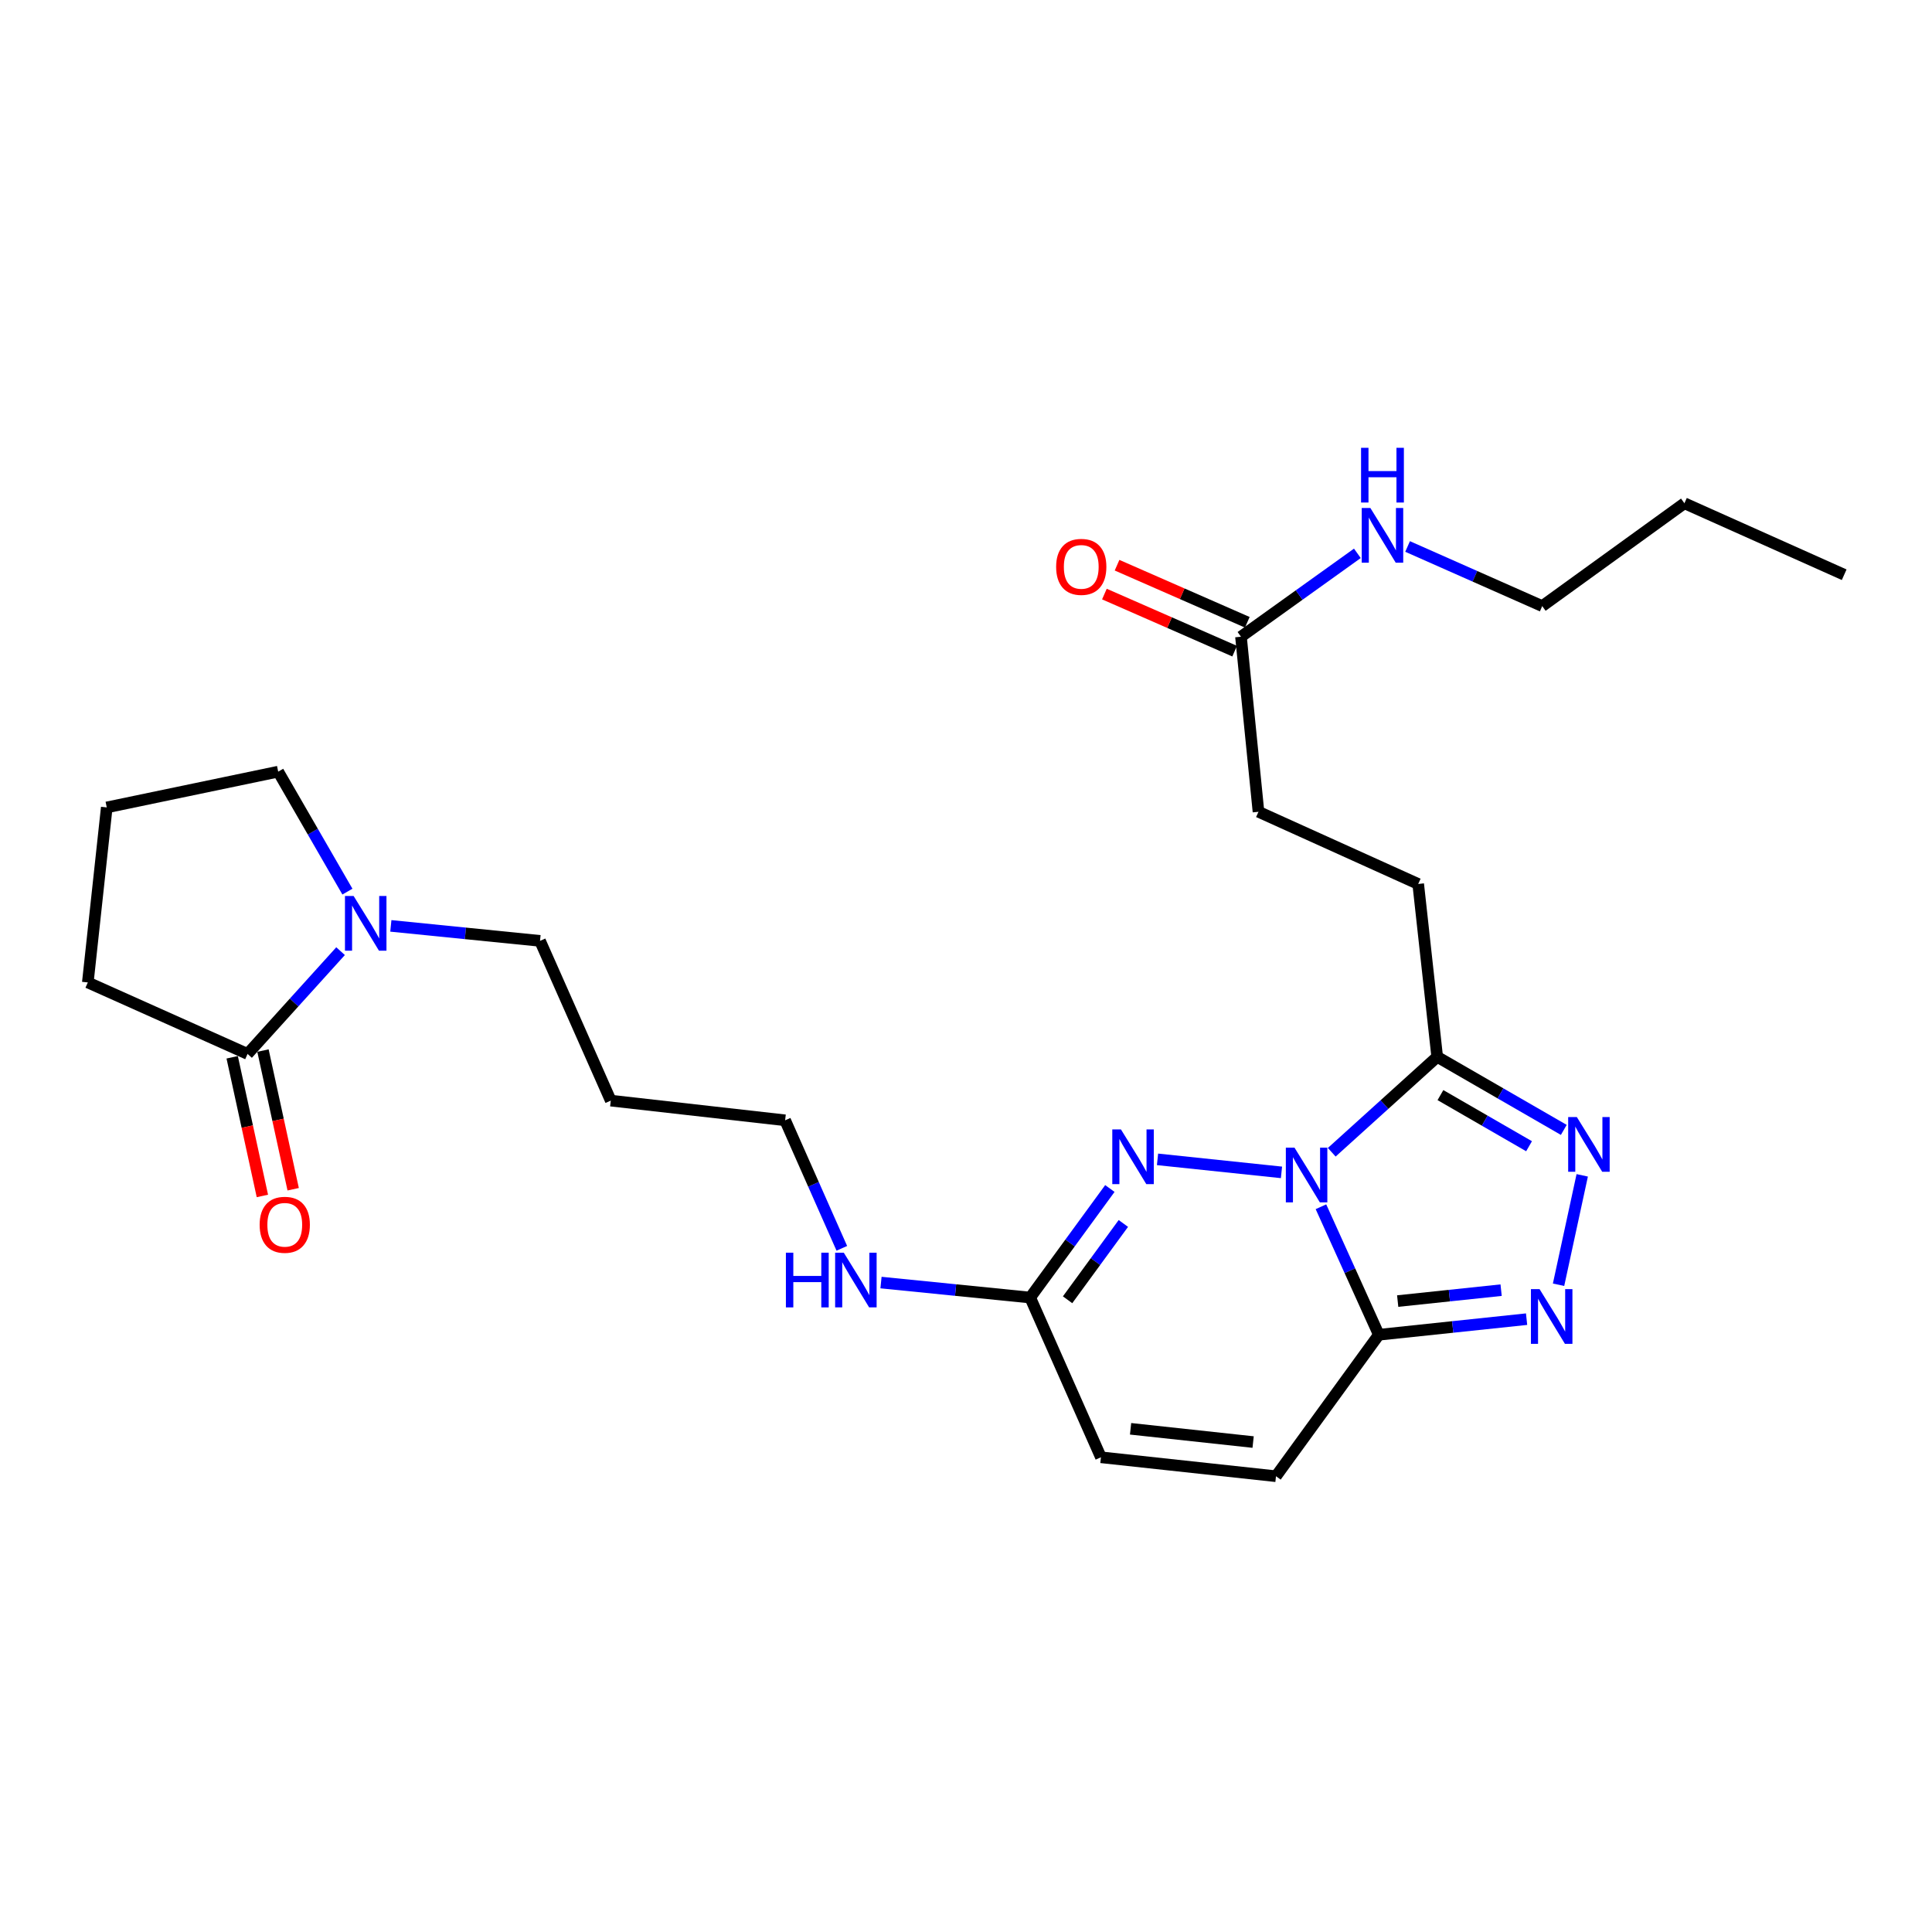 <?xml version='1.0' encoding='iso-8859-1'?>
<svg version='1.1' baseProfile='full'
              xmlns='http://www.w3.org/2000/svg'
                      xmlns:rdkit='http://www.rdkit.org/xml'
                      xmlns:xlink='http://www.w3.org/1999/xlink'
                  xml:space='preserve'
width='1000px' height='1000px' viewBox='0 0 1000 1000'>
<!-- END OF HEADER -->
<rect style='opacity:1.0;fill:#FFFFFF;stroke:none' width='1000' height='1000' x='0' y='0'> </rect>
<path class='bond-0' d='M 683.72,624.613 L 698.7,657.739' style='fill:none;fill-rule:evenodd;stroke:#0000FF;stroke-width:6px;stroke-linecap:butt;stroke-linejoin:miter;stroke-opacity:1' />
<path class='bond-0' d='M 698.7,657.739 L 713.68,690.865' style='fill:none;fill-rule:evenodd;stroke:#000000;stroke-width:6px;stroke-linecap:butt;stroke-linejoin:miter;stroke-opacity:1' />
<path class='bond-1' d='M 663.292,606.819 L 599.131,600.081' style='fill:none;fill-rule:evenodd;stroke:#0000FF;stroke-width:6px;stroke-linecap:butt;stroke-linejoin:miter;stroke-opacity:1' />
<path class='bond-2' d='M 689.309,596.406 L 716.601,571.716' style='fill:none;fill-rule:evenodd;stroke:#0000FF;stroke-width:6px;stroke-linecap:butt;stroke-linejoin:miter;stroke-opacity:1' />
<path class='bond-2' d='M 716.601,571.716 L 743.892,547.025' style='fill:none;fill-rule:evenodd;stroke:#000000;stroke-width:6px;stroke-linecap:butt;stroke-linejoin:miter;stroke-opacity:1' />
<path class='bond-3' d='M 713.68,690.865 L 751.919,686.829' style='fill:none;fill-rule:evenodd;stroke:#000000;stroke-width:6px;stroke-linecap:butt;stroke-linejoin:miter;stroke-opacity:1' />
<path class='bond-3' d='M 751.919,686.829 L 790.159,682.794' style='fill:none;fill-rule:evenodd;stroke:#0000FF;stroke-width:6px;stroke-linecap:butt;stroke-linejoin:miter;stroke-opacity:1' />
<path class='bond-3' d='M 723.44,673.433 L 750.207,670.608' style='fill:none;fill-rule:evenodd;stroke:#000000;stroke-width:6px;stroke-linecap:butt;stroke-linejoin:miter;stroke-opacity:1' />
<path class='bond-3' d='M 750.207,670.608 L 776.975,667.783' style='fill:none;fill-rule:evenodd;stroke:#0000FF;stroke-width:6px;stroke-linecap:butt;stroke-linejoin:miter;stroke-opacity:1' />
<path class='bond-8' d='M 713.68,690.865 L 660.45,764.094' style='fill:none;fill-rule:evenodd;stroke:#000000;stroke-width:6px;stroke-linecap:butt;stroke-linejoin:miter;stroke-opacity:1' />
<path class='bond-5' d='M 574.464,615.167 L 553.843,643.388' style='fill:none;fill-rule:evenodd;stroke:#0000FF;stroke-width:6px;stroke-linecap:butt;stroke-linejoin:miter;stroke-opacity:1' />
<path class='bond-5' d='M 553.843,643.388 L 533.221,671.609' style='fill:none;fill-rule:evenodd;stroke:#000000;stroke-width:6px;stroke-linecap:butt;stroke-linejoin:miter;stroke-opacity:1' />
<path class='bond-5' d='M 581.448,633.257 L 567.013,653.011' style='fill:none;fill-rule:evenodd;stroke:#0000FF;stroke-width:6px;stroke-linecap:butt;stroke-linejoin:miter;stroke-opacity:1' />
<path class='bond-5' d='M 567.013,653.011 L 552.577,672.766' style='fill:none;fill-rule:evenodd;stroke:#000000;stroke-width:6px;stroke-linecap:butt;stroke-linejoin:miter;stroke-opacity:1' />
<path class='bond-4' d='M 743.892,547.025 L 776.654,565.928' style='fill:none;fill-rule:evenodd;stroke:#000000;stroke-width:6px;stroke-linecap:butt;stroke-linejoin:miter;stroke-opacity:1' />
<path class='bond-4' d='M 776.654,565.928 L 809.416,584.831' style='fill:none;fill-rule:evenodd;stroke:#0000FF;stroke-width:6px;stroke-linecap:butt;stroke-linejoin:miter;stroke-opacity:1' />
<path class='bond-4' d='M 745.569,566.825 L 768.503,580.056' style='fill:none;fill-rule:evenodd;stroke:#000000;stroke-width:6px;stroke-linecap:butt;stroke-linejoin:miter;stroke-opacity:1' />
<path class='bond-4' d='M 768.503,580.056 L 791.436,593.288' style='fill:none;fill-rule:evenodd;stroke:#0000FF;stroke-width:6px;stroke-linecap:butt;stroke-linejoin:miter;stroke-opacity:1' />
<path class='bond-11' d='M 743.892,547.025 L 734.06,457.548' style='fill:none;fill-rule:evenodd;stroke:#000000;stroke-width:6px;stroke-linecap:butt;stroke-linejoin:miter;stroke-opacity:1' />
<path class='bond-26' d='M 806.705,664.984 L 818.957,608.353' style='fill:none;fill-rule:evenodd;stroke:#0000FF;stroke-width:6px;stroke-linecap:butt;stroke-linejoin:miter;stroke-opacity:1' />
<path class='bond-9' d='M 533.221,671.609 L 569.84,754.289' style='fill:none;fill-rule:evenodd;stroke:#000000;stroke-width:6px;stroke-linecap:butt;stroke-linejoin:miter;stroke-opacity:1' />
<path class='bond-14' d='M 533.221,671.609 L 494.614,667.731' style='fill:none;fill-rule:evenodd;stroke:#000000;stroke-width:6px;stroke-linecap:butt;stroke-linejoin:miter;stroke-opacity:1' />
<path class='bond-14' d='M 494.614,667.731 L 456.007,663.853' style='fill:none;fill-rule:evenodd;stroke:#0000FF;stroke-width:6px;stroke-linecap:butt;stroke-linejoin:miter;stroke-opacity:1' />
<path class='bond-6' d='M 202.301,479.235 L 240.908,483.113' style='fill:none;fill-rule:evenodd;stroke:#0000FF;stroke-width:6px;stroke-linecap:butt;stroke-linejoin:miter;stroke-opacity:1' />
<path class='bond-6' d='M 240.908,483.113 L 279.515,486.99' style='fill:none;fill-rule:evenodd;stroke:#000000;stroke-width:6px;stroke-linecap:butt;stroke-linejoin:miter;stroke-opacity:1' />
<path class='bond-7' d='M 176.276,492.317 L 152.21,518.914' style='fill:none;fill-rule:evenodd;stroke:#0000FF;stroke-width:6px;stroke-linecap:butt;stroke-linejoin:miter;stroke-opacity:1' />
<path class='bond-7' d='M 152.21,518.914 L 128.144,545.512' style='fill:none;fill-rule:evenodd;stroke:#000000;stroke-width:6px;stroke-linecap:butt;stroke-linejoin:miter;stroke-opacity:1' />
<path class='bond-18' d='M 179.818,461.502 L 161.906,430.454' style='fill:none;fill-rule:evenodd;stroke:#0000FF;stroke-width:6px;stroke-linecap:butt;stroke-linejoin:miter;stroke-opacity:1' />
<path class='bond-18' d='M 161.906,430.454 L 143.994,399.407' style='fill:none;fill-rule:evenodd;stroke:#000000;stroke-width:6px;stroke-linecap:butt;stroke-linejoin:miter;stroke-opacity:1' />
<path class='bond-12' d='M 120.176,547.248 L 127.993,583.135' style='fill:none;fill-rule:evenodd;stroke:#000000;stroke-width:6px;stroke-linecap:butt;stroke-linejoin:miter;stroke-opacity:1' />
<path class='bond-12' d='M 127.993,583.135 L 135.811,619.021' style='fill:none;fill-rule:evenodd;stroke:#FF0000;stroke-width:6px;stroke-linecap:butt;stroke-linejoin:miter;stroke-opacity:1' />
<path class='bond-12' d='M 136.113,543.776 L 143.931,579.663' style='fill:none;fill-rule:evenodd;stroke:#000000;stroke-width:6px;stroke-linecap:butt;stroke-linejoin:miter;stroke-opacity:1' />
<path class='bond-12' d='M 143.931,579.663 L 151.749,615.549' style='fill:none;fill-rule:evenodd;stroke:#FF0000;stroke-width:6px;stroke-linecap:butt;stroke-linejoin:miter;stroke-opacity:1' />
<path class='bond-19' d='M 128.144,545.512 L 45.455,508.512' style='fill:none;fill-rule:evenodd;stroke:#000000;stroke-width:6px;stroke-linecap:butt;stroke-linejoin:miter;stroke-opacity:1' />
<path class='bond-27' d='M 660.45,764.094 L 569.84,754.289' style='fill:none;fill-rule:evenodd;stroke:#000000;stroke-width:6px;stroke-linecap:butt;stroke-linejoin:miter;stroke-opacity:1' />
<path class='bond-27' d='M 648.614,746.407 L 585.186,739.543' style='fill:none;fill-rule:evenodd;stroke:#000000;stroke-width:6px;stroke-linecap:butt;stroke-linejoin:miter;stroke-opacity:1' />
<path class='bond-10' d='M 642.326,329.567 L 651.388,420.177' style='fill:none;fill-rule:evenodd;stroke:#000000;stroke-width:6px;stroke-linecap:butt;stroke-linejoin:miter;stroke-opacity:1' />
<path class='bond-13' d='M 645.601,322.097 L 611.893,307.322' style='fill:none;fill-rule:evenodd;stroke:#000000;stroke-width:6px;stroke-linecap:butt;stroke-linejoin:miter;stroke-opacity:1' />
<path class='bond-13' d='M 611.893,307.322 L 578.185,292.546' style='fill:none;fill-rule:evenodd;stroke:#FF0000;stroke-width:6px;stroke-linecap:butt;stroke-linejoin:miter;stroke-opacity:1' />
<path class='bond-13' d='M 639.052,337.036 L 605.345,322.261' style='fill:none;fill-rule:evenodd;stroke:#000000;stroke-width:6px;stroke-linecap:butt;stroke-linejoin:miter;stroke-opacity:1' />
<path class='bond-13' d='M 605.345,322.261 L 571.637,307.485' style='fill:none;fill-rule:evenodd;stroke:#FF0000;stroke-width:6px;stroke-linecap:butt;stroke-linejoin:miter;stroke-opacity:1' />
<path class='bond-15' d='M 642.326,329.567 L 672.449,307.986' style='fill:none;fill-rule:evenodd;stroke:#000000;stroke-width:6px;stroke-linecap:butt;stroke-linejoin:miter;stroke-opacity:1' />
<path class='bond-15' d='M 672.449,307.986 L 702.572,286.406' style='fill:none;fill-rule:evenodd;stroke:#0000FF;stroke-width:6px;stroke-linecap:butt;stroke-linejoin:miter;stroke-opacity:1' />
<path class='bond-16' d='M 734.06,457.548 L 651.388,420.177' style='fill:none;fill-rule:evenodd;stroke:#000000;stroke-width:6px;stroke-linecap:butt;stroke-linejoin:miter;stroke-opacity:1' />
<path class='bond-22' d='M 435.728,646.126 L 421.055,612.996' style='fill:none;fill-rule:evenodd;stroke:#0000FF;stroke-width:6px;stroke-linecap:butt;stroke-linejoin:miter;stroke-opacity:1' />
<path class='bond-22' d='M 421.055,612.996 L 406.381,579.866' style='fill:none;fill-rule:evenodd;stroke:#000000;stroke-width:6px;stroke-linecap:butt;stroke-linejoin:miter;stroke-opacity:1' />
<path class='bond-23' d='M 728.566,282.856 L 763.41,298.287' style='fill:none;fill-rule:evenodd;stroke:#0000FF;stroke-width:6px;stroke-linecap:butt;stroke-linejoin:miter;stroke-opacity:1' />
<path class='bond-23' d='M 763.41,298.287 L 798.255,313.717' style='fill:none;fill-rule:evenodd;stroke:#000000;stroke-width:6px;stroke-linecap:butt;stroke-linejoin:miter;stroke-opacity:1' />
<path class='bond-17' d='M 279.515,486.99 L 316.134,569.68' style='fill:none;fill-rule:evenodd;stroke:#000000;stroke-width:6px;stroke-linecap:butt;stroke-linejoin:miter;stroke-opacity:1' />
<path class='bond-21' d='M 143.994,399.407 L 55.26,417.92' style='fill:none;fill-rule:evenodd;stroke:#000000;stroke-width:6px;stroke-linecap:butt;stroke-linejoin:miter;stroke-opacity:1' />
<path class='bond-28' d='M 45.455,508.512 L 55.26,417.92' style='fill:none;fill-rule:evenodd;stroke:#000000;stroke-width:6px;stroke-linecap:butt;stroke-linejoin:miter;stroke-opacity:1' />
<path class='bond-20' d='M 316.134,569.68 L 406.381,579.866' style='fill:none;fill-rule:evenodd;stroke:#000000;stroke-width:6px;stroke-linecap:butt;stroke-linejoin:miter;stroke-opacity:1' />
<path class='bond-24' d='M 798.255,313.717 L 871.856,260.488' style='fill:none;fill-rule:evenodd;stroke:#000000;stroke-width:6px;stroke-linecap:butt;stroke-linejoin:miter;stroke-opacity:1' />
<path class='bond-25' d='M 871.856,260.488 L 954.545,297.479' style='fill:none;fill-rule:evenodd;stroke:#000000;stroke-width:6px;stroke-linecap:butt;stroke-linejoin:miter;stroke-opacity:1' />
<path  class='atom-0' d='M 670.03 594.024
L 679.31 609.024
Q 680.23 610.504, 681.71 613.184
Q 683.19 615.864, 683.27 616.024
L 683.27 594.024
L 687.03 594.024
L 687.03 622.344
L 683.15 622.344
L 673.19 605.944
Q 672.03 604.024, 670.79 601.824
Q 669.59 599.624, 669.23 598.944
L 669.23 622.344
L 665.55 622.344
L 665.55 594.024
L 670.03 594.024
' fill='#0000FF'/>
<path  class='atom-2' d='M 580.2 584.591
L 589.48 599.591
Q 590.4 601.071, 591.88 603.751
Q 593.36 606.431, 593.44 606.591
L 593.44 584.591
L 597.2 584.591
L 597.2 612.911
L 593.32 612.911
L 583.36 596.511
Q 582.2 594.591, 580.96 592.391
Q 579.76 590.191, 579.4 589.511
L 579.4 612.911
L 575.72 612.911
L 575.72 584.591
L 580.2 584.591
' fill='#0000FF'/>
<path  class='atom-4' d='M 796.888 667.263
L 806.168 682.263
Q 807.088 683.743, 808.568 686.423
Q 810.048 689.103, 810.128 689.263
L 810.128 667.263
L 813.888 667.263
L 813.888 695.583
L 810.008 695.583
L 800.048 679.183
Q 798.888 677.263, 797.648 675.063
Q 796.448 672.863, 796.088 672.183
L 796.088 695.583
L 792.408 695.583
L 792.408 667.263
L 796.888 667.263
' fill='#0000FF'/>
<path  class='atom-5' d='M 816.163 578.175
L 825.443 593.175
Q 826.363 594.655, 827.843 597.335
Q 829.323 600.015, 829.403 600.175
L 829.403 578.175
L 833.163 578.175
L 833.163 606.495
L 829.283 606.495
L 819.323 590.095
Q 818.163 588.175, 816.923 585.975
Q 815.723 583.775, 815.363 583.095
L 815.363 606.495
L 811.683 606.495
L 811.683 578.175
L 816.163 578.175
' fill='#0000FF'/>
<path  class='atom-7' d='M 183.034 463.768
L 192.314 478.768
Q 193.234 480.248, 194.714 482.928
Q 196.194 485.608, 196.274 485.768
L 196.274 463.768
L 200.034 463.768
L 200.034 492.088
L 196.154 492.088
L 186.194 475.688
Q 185.034 473.768, 183.794 471.568
Q 182.594 469.368, 182.234 468.688
L 182.234 492.088
L 178.554 492.088
L 178.554 463.768
L 183.034 463.768
' fill='#0000FF'/>
<path  class='atom-13' d='M 134.392 633.946
Q 134.392 627.146, 137.752 623.346
Q 141.112 619.546, 147.392 619.546
Q 153.672 619.546, 157.032 623.346
Q 160.392 627.146, 160.392 633.946
Q 160.392 640.826, 156.992 644.746
Q 153.592 648.626, 147.392 648.626
Q 141.152 648.626, 137.752 644.746
Q 134.392 640.866, 134.392 633.946
M 147.392 645.426
Q 151.712 645.426, 154.032 642.546
Q 156.392 639.626, 156.392 633.946
Q 156.392 628.386, 154.032 625.586
Q 151.712 622.746, 147.392 622.746
Q 143.072 622.746, 140.712 625.546
Q 138.392 628.346, 138.392 633.946
Q 138.392 639.666, 140.712 642.546
Q 143.072 645.426, 147.392 645.426
' fill='#FF0000'/>
<path  class='atom-14' d='M 546.655 293.408
Q 546.655 286.608, 550.015 282.808
Q 553.375 279.008, 559.655 279.008
Q 565.935 279.008, 569.295 282.808
Q 572.655 286.608, 572.655 293.408
Q 572.655 300.288, 569.255 304.208
Q 565.855 308.088, 559.655 308.088
Q 553.415 308.088, 550.015 304.208
Q 546.655 300.328, 546.655 293.408
M 559.655 304.888
Q 563.975 304.888, 566.295 302.008
Q 568.655 299.088, 568.655 293.408
Q 568.655 287.848, 566.295 285.048
Q 563.975 282.208, 559.655 282.208
Q 555.335 282.208, 552.975 285.008
Q 550.655 287.808, 550.655 293.408
Q 550.655 299.128, 552.975 302.008
Q 555.335 304.888, 559.655 304.888
' fill='#FF0000'/>
<path  class='atom-15' d='M 406.781 648.387
L 410.621 648.387
L 410.621 660.427
L 425.101 660.427
L 425.101 648.387
L 428.941 648.387
L 428.941 676.707
L 425.101 676.707
L 425.101 663.627
L 410.621 663.627
L 410.621 676.707
L 406.781 676.707
L 406.781 648.387
' fill='#0000FF'/>
<path  class='atom-15' d='M 436.741 648.387
L 446.021 663.387
Q 446.941 664.867, 448.421 667.547
Q 449.901 670.227, 449.981 670.387
L 449.981 648.387
L 453.741 648.387
L 453.741 676.707
L 449.861 676.707
L 439.901 660.307
Q 438.741 658.387, 437.501 656.187
Q 436.301 653.987, 435.941 653.307
L 435.941 676.707
L 432.261 676.707
L 432.261 648.387
L 436.741 648.387
' fill='#0000FF'/>
<path  class='atom-16' d='M 709.305 262.938
L 718.585 277.938
Q 719.505 279.418, 720.985 282.098
Q 722.465 284.778, 722.545 284.938
L 722.545 262.938
L 726.305 262.938
L 726.305 291.258
L 722.425 291.258
L 712.465 274.858
Q 711.305 272.938, 710.065 270.738
Q 708.865 268.538, 708.505 267.858
L 708.505 291.258
L 704.825 291.258
L 704.825 262.938
L 709.305 262.938
' fill='#0000FF'/>
<path  class='atom-16' d='M 704.485 231.786
L 708.325 231.786
L 708.325 243.826
L 722.805 243.826
L 722.805 231.786
L 726.645 231.786
L 726.645 260.106
L 722.805 260.106
L 722.805 247.026
L 708.325 247.026
L 708.325 260.106
L 704.485 260.106
L 704.485 231.786
' fill='#0000FF'/>
</svg>
